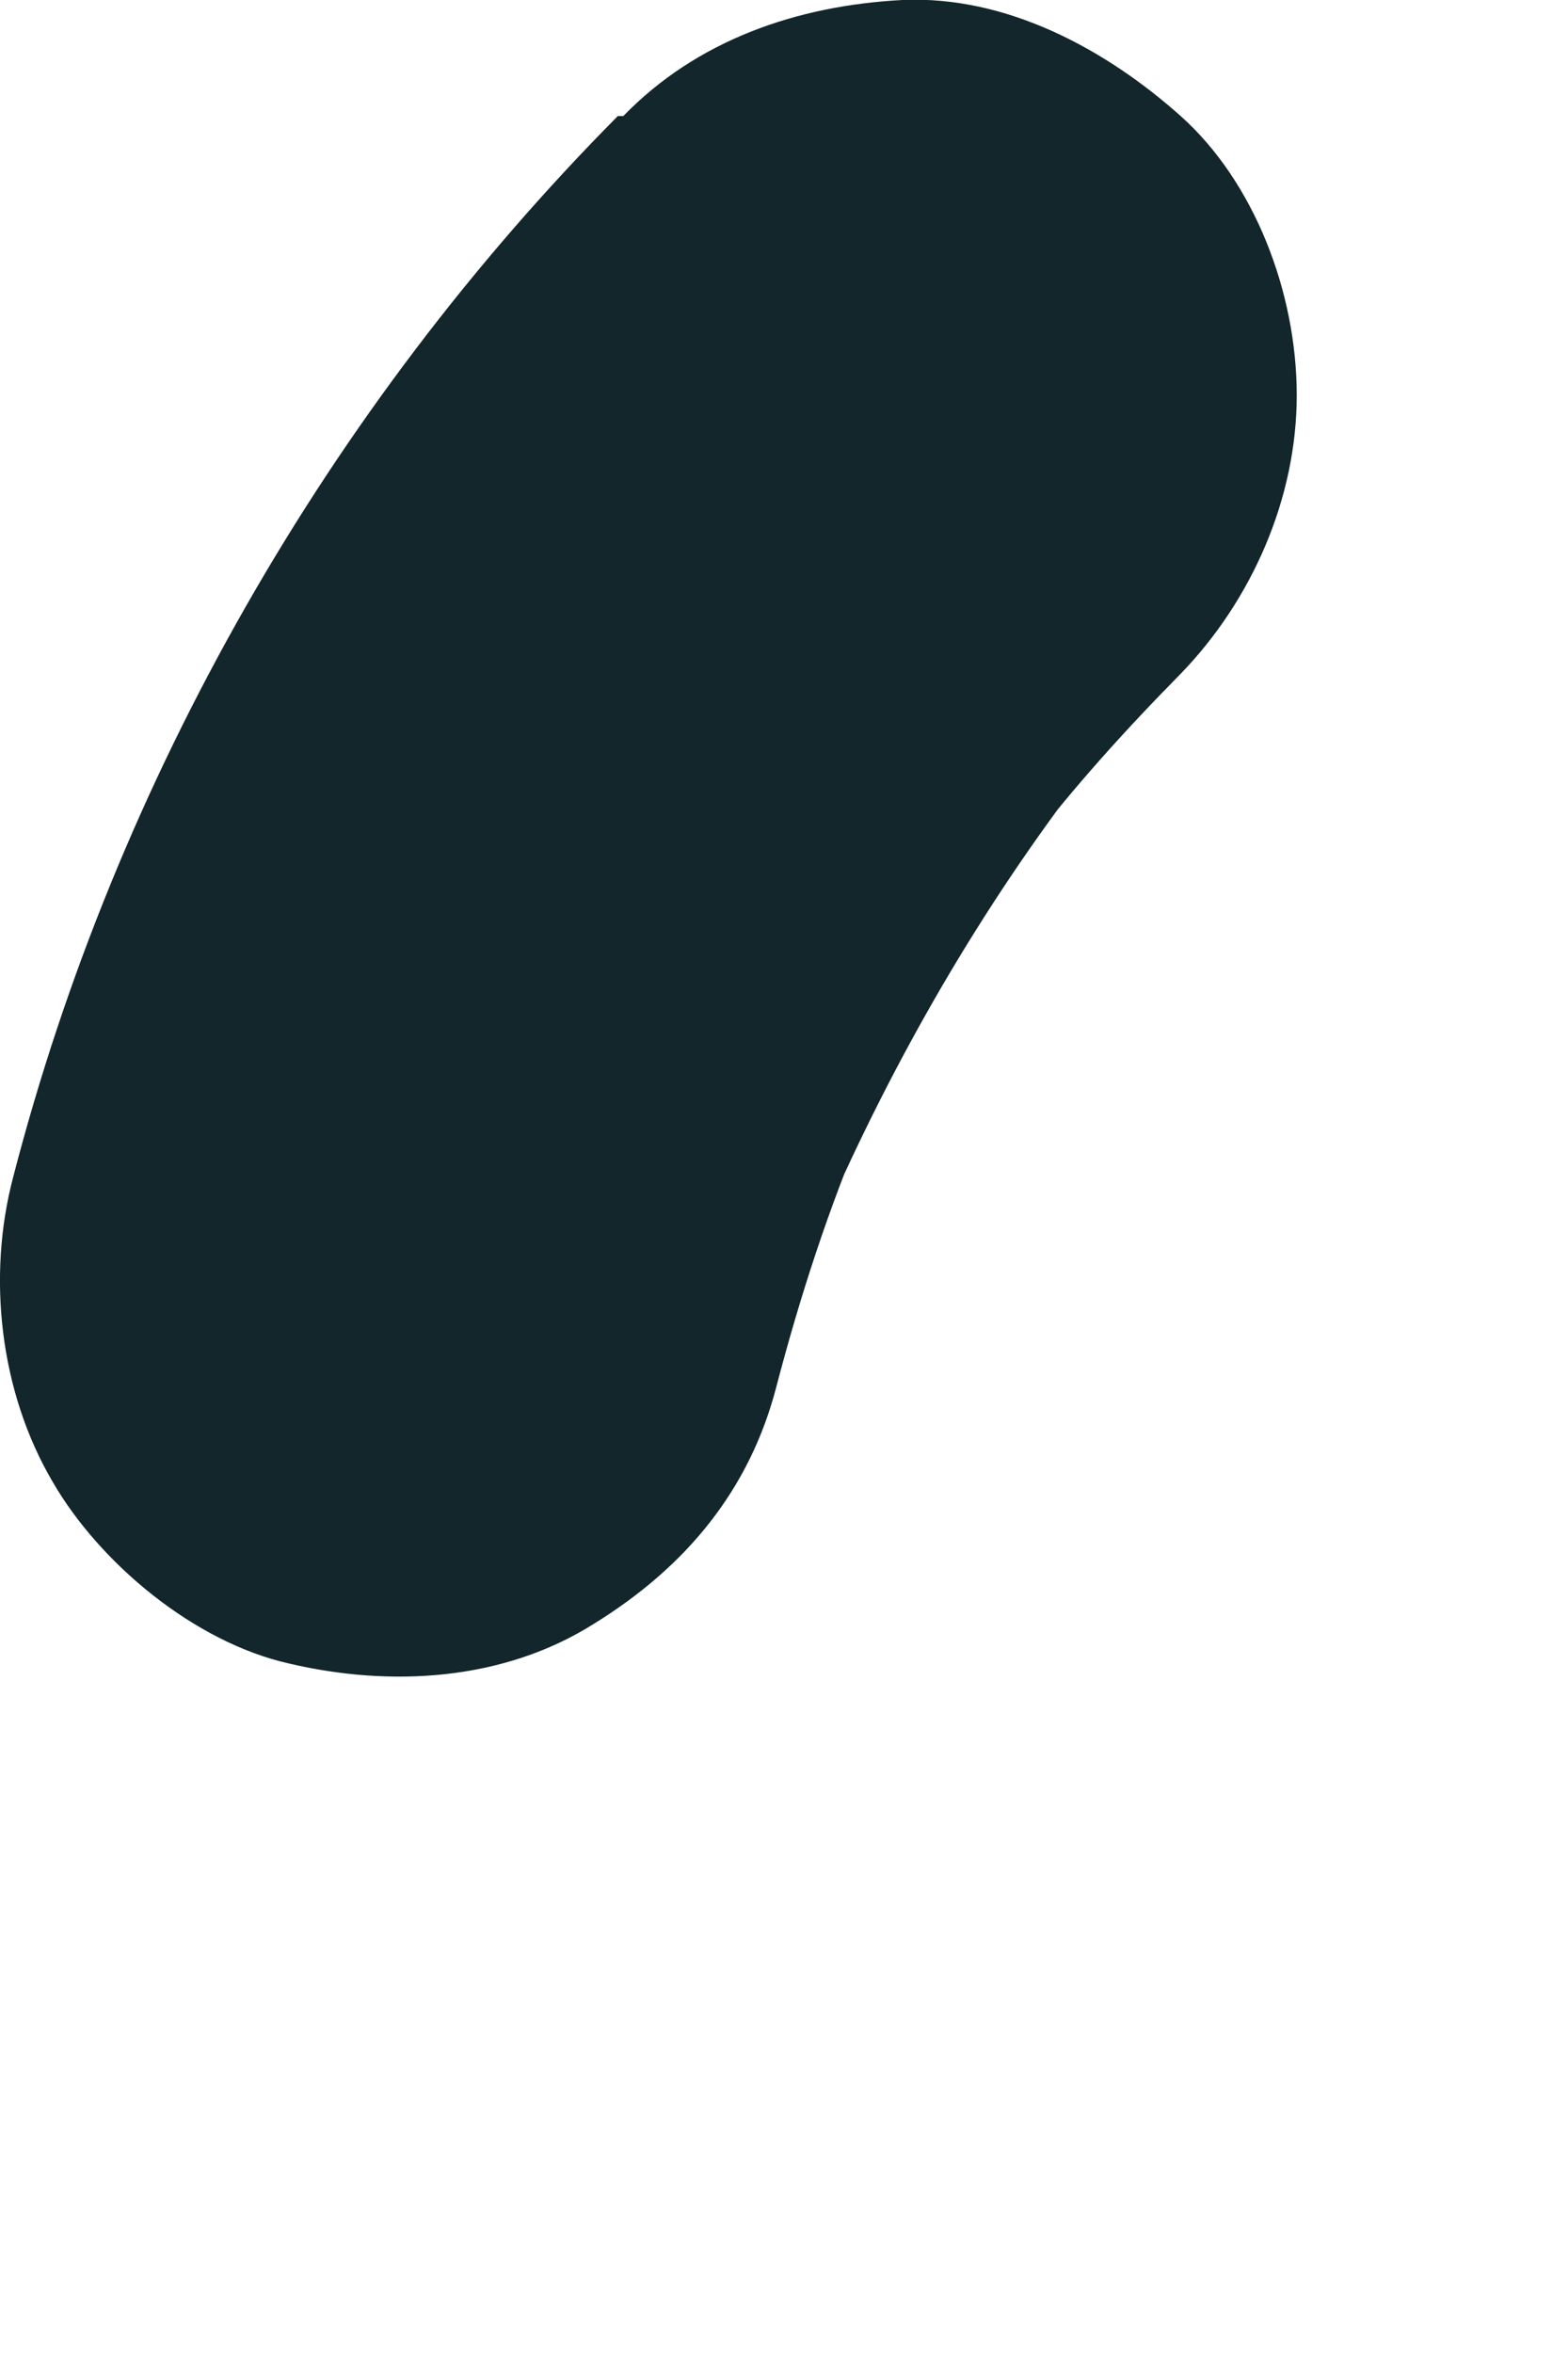 <?xml version="1.0" encoding="utf-8"?>
<svg xmlns="http://www.w3.org/2000/svg" fill="none" height="100%" overflow="visible" preserveAspectRatio="none" style="display: block;" viewBox="0 0 2 3" width="100%">
<path d="M0.788 0.148C0.419 0.52 0.148 0.994 0.017 1.5C-0.017 1.628 2.27471e-06 1.775 0.067 1.889C0.127 1.993 0.248 2.094 0.369 2.121C0.497 2.151 0.641 2.144 0.758 2.07C0.876 1.997 0.956 1.899 0.99 1.769C1.02 1.654 1.057 1.54 1.104 1.43L1.053 1.55C1.141 1.349 1.251 1.158 1.386 0.983L1.308 1.084C1.369 1.004 1.436 0.93 1.506 0.859C1.597 0.765 1.654 0.635 1.654 0.504C1.654 0.373 1.6 0.232 1.506 0.148C1.412 0.064 1.285 -0.006 1.151 0C1.017 0.007 0.889 0.051 0.795 0.148H0.788Z" fill="#12262B" id="Vector"/>
</svg>